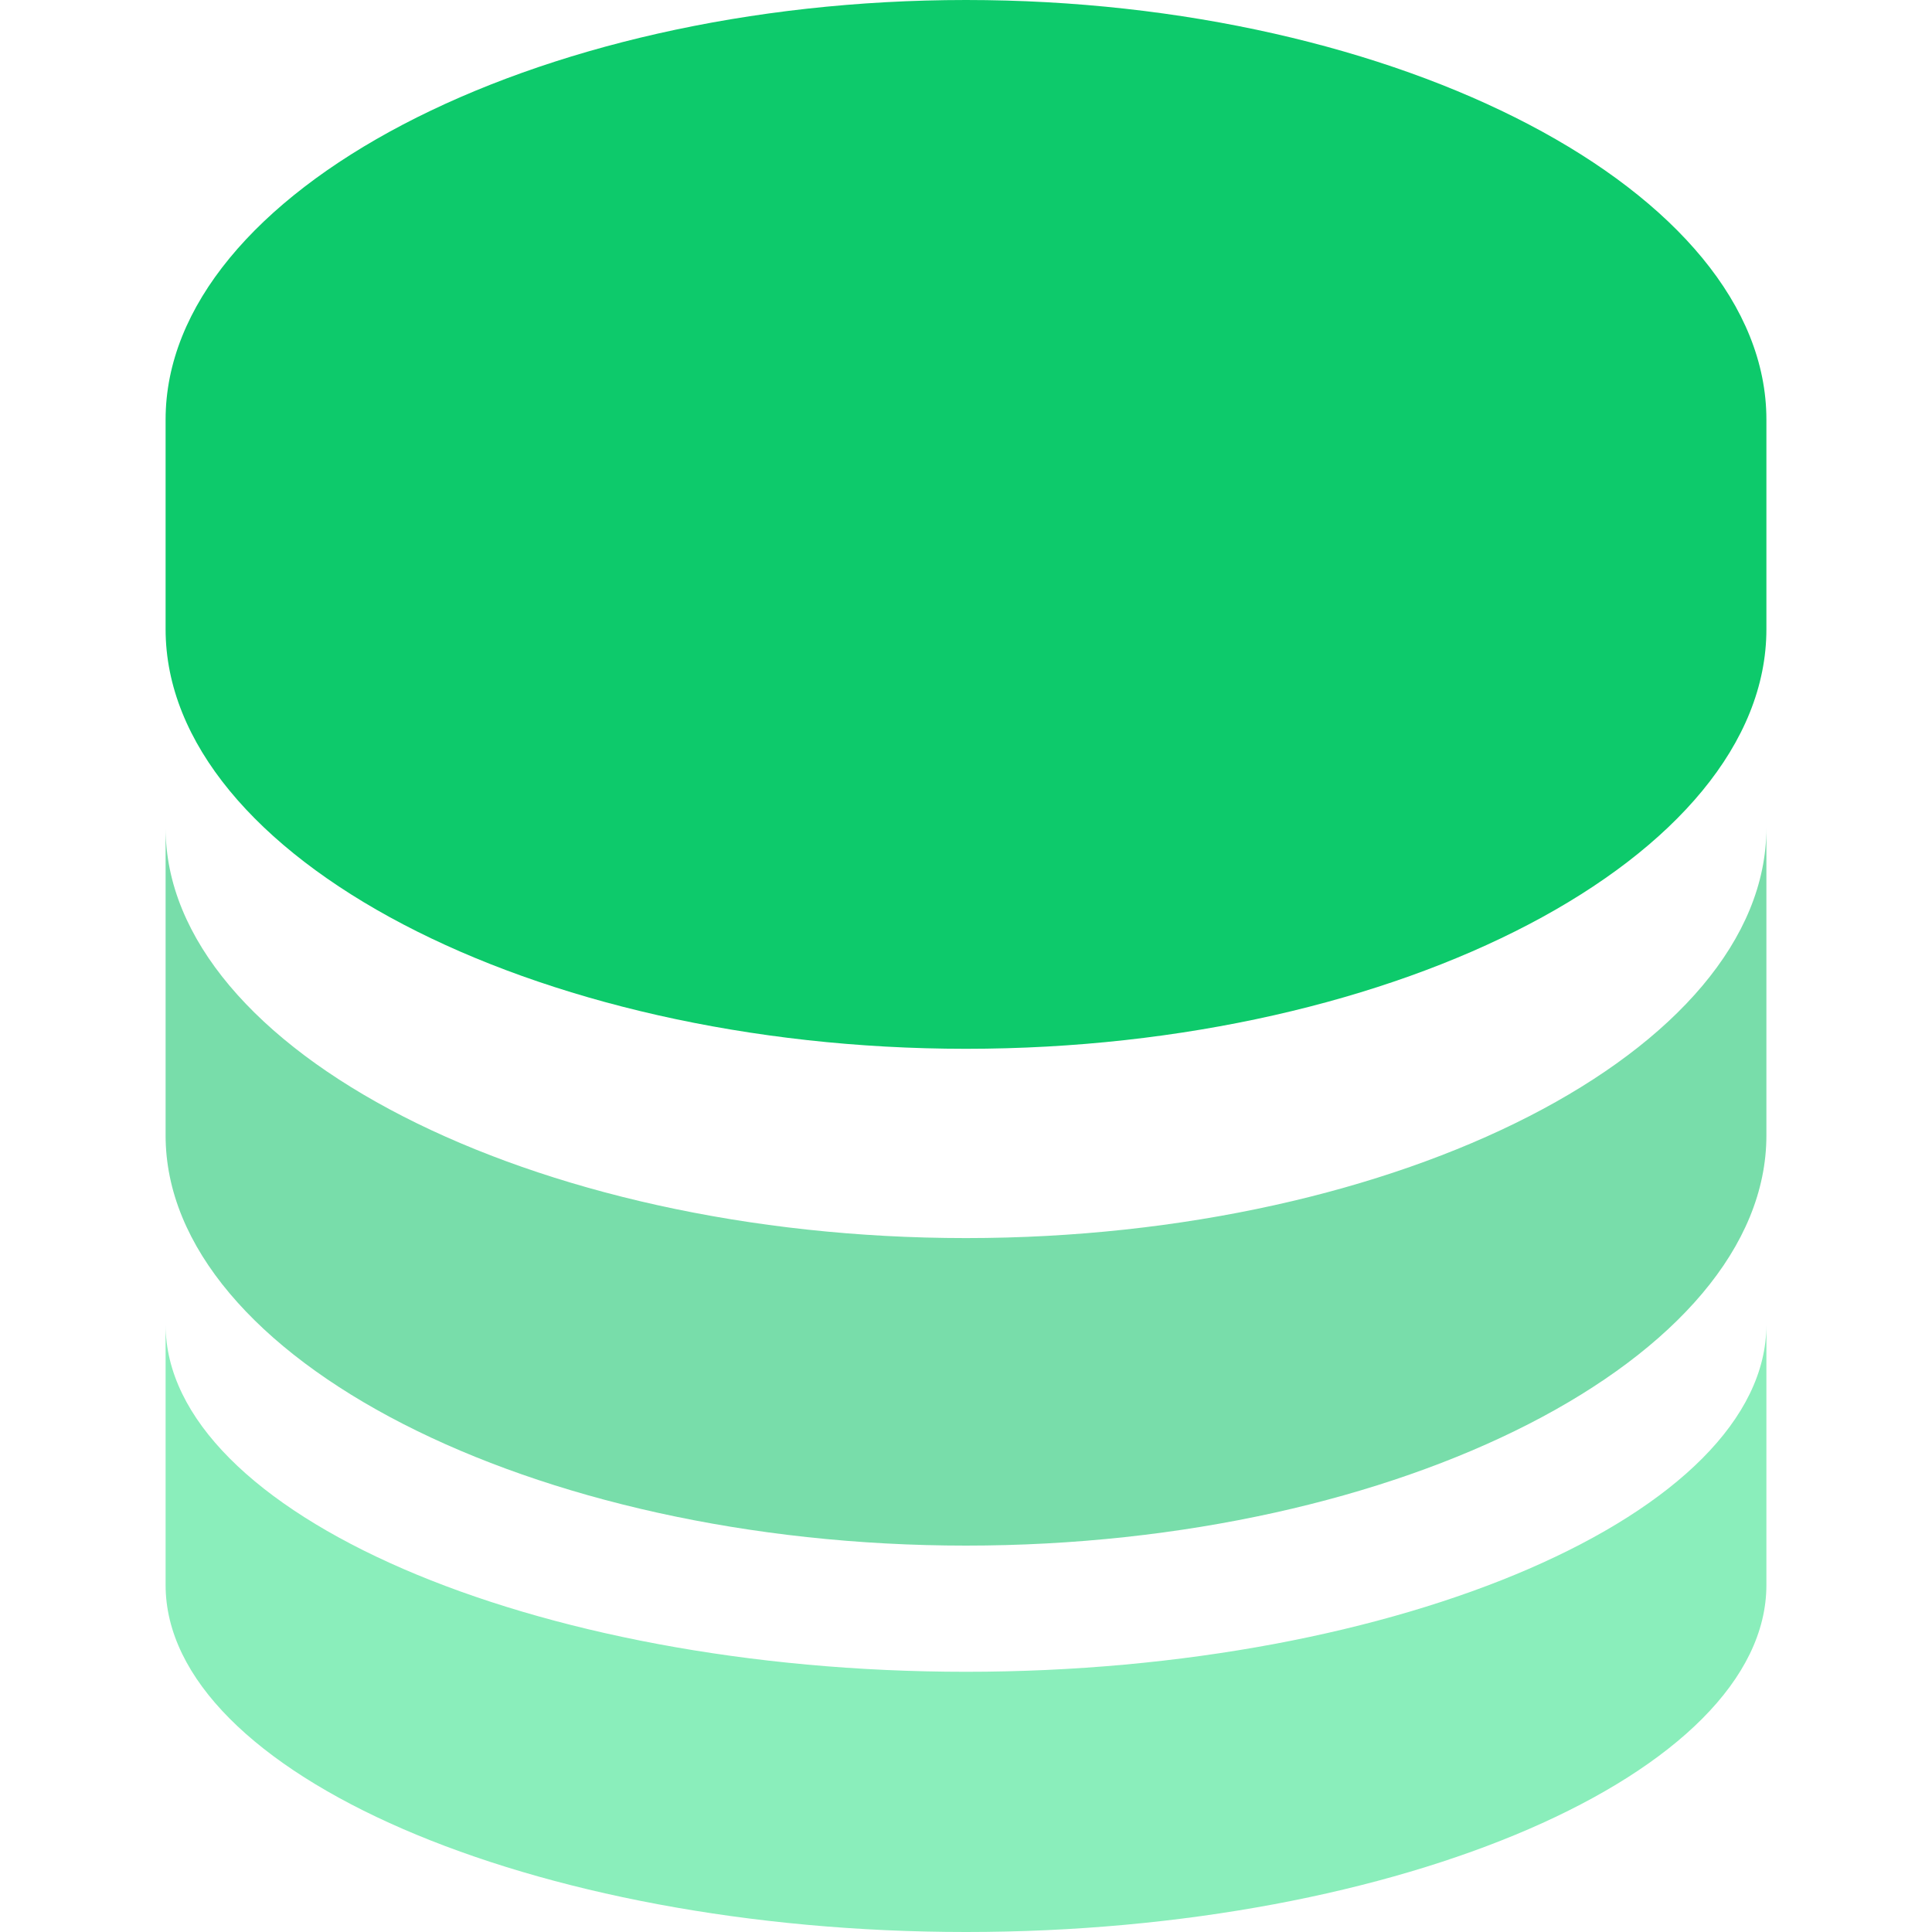 <?xml version="1.0" encoding="UTF-8"?>
<svg width="35px" height="35px" viewBox="0 0 35 35" version="1.1" xmlns="http://www.w3.org/2000/svg" xmlns:xlink="http://www.w3.org/1999/xlink">
    <title>data</title>
    <g id="data" stroke="none" stroke-width="1" fill="none" fill-rule="evenodd">
        <g id="bxs-data" transform="translate(3, 0)">
            <path d="M29,7.6 C29,3.481 22.361,0 14.5,0 C6.639,0 0,3.481 0,7.6 L0,11.4 C0,15.519 6.639,19 14.5,19 C22.361,19 29,15.519 29,11.4 L29,7.6 Z" id="Path" fill="#0DCA6B"></path>
            <path d="M14.5,30.286 C6.639,30.286 0,27.407 0,24 L0,28.714 C0,32.121 6.639,35 14.5,35 C22.361,35 29,32.121 29,28.714 L29,24 C29,27.407 22.361,30.286 14.5,30.286 Z" id="Path" fill="#8AEEBB"></path>
            <path d="M29,15 C29,19.026 22.361,22.429 14.5,22.429 C6.639,22.429 0,19.026 0,15 L0,20.571 C0,24.598 6.639,28 14.5,28 C22.361,28 29,24.598 29,20.571 L29,15 Z" id="Path" fill="#48D18C" fill-rule="nonzero" opacity="0.735"></path>
        </g>
    </g>
</svg>